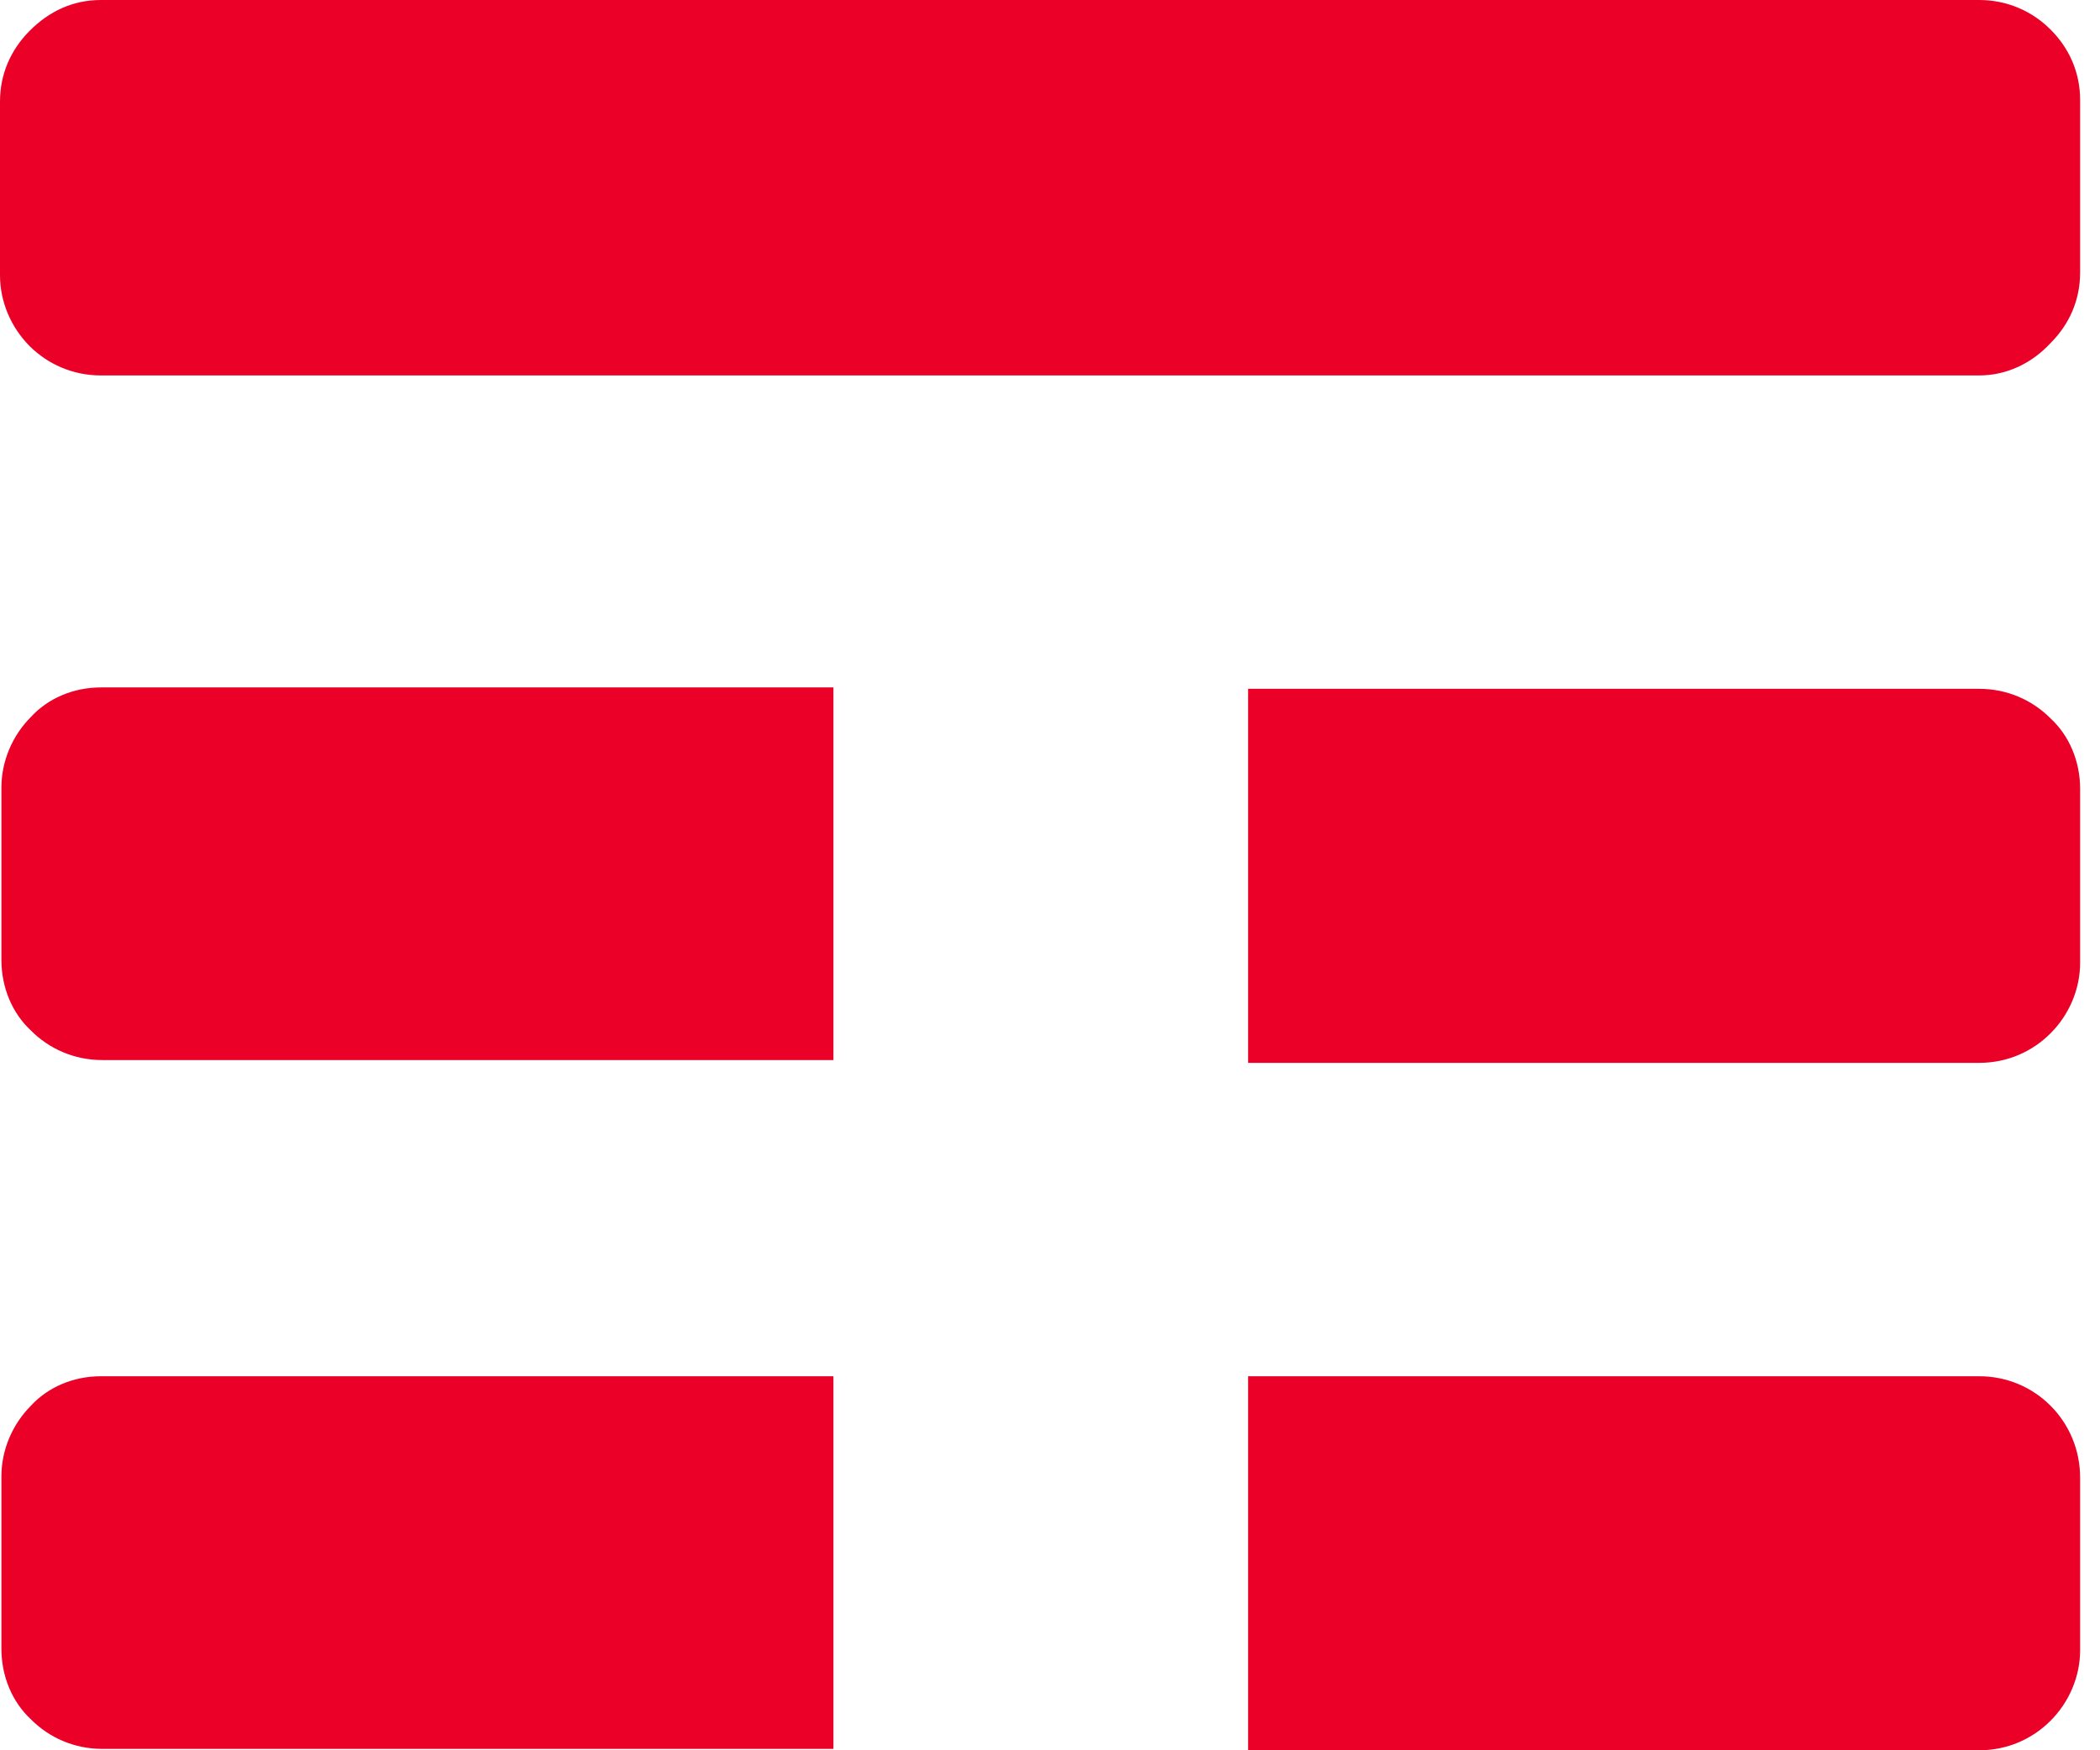 <svg width="24" height="20" viewBox="0 0 24 20" fill="none" xmlns="http://www.w3.org/2000/svg">
<path d="M22.62 4.29H1.153C0.832 4.29 0.544 4.161 0.336 3.952C0.128 3.742 0 3.452 0 3.145V1.161C0 0.839 0.128 0.565 0.336 0.355C0.56 0.129 0.832 0 1.153 0H22.62C22.94 0 23.228 0.129 23.436 0.339C23.645 0.548 23.773 0.823 23.773 1.145V3.113C23.773 3.435 23.645 3.71 23.436 3.919C23.228 4.145 22.94 4.29 22.62 4.29ZM9.509 7.855H1.153C0.832 7.855 0.544 7.984 0.352 8.194C0.144 8.403 0.016 8.694 0.016 9V10.968C0.016 11.29 0.144 11.581 0.352 11.774C0.56 11.984 0.848 12.113 1.169 12.113H9.525V7.855H9.509ZM23.436 8.21C23.228 8 22.94 7.871 22.62 7.871H14.264V12.145H22.62C22.94 12.145 23.228 12.016 23.436 11.806C23.645 11.597 23.773 11.306 23.773 11V9.016C23.773 8.694 23.645 8.403 23.436 8.21ZM23.436 16.064C23.228 15.855 22.94 15.726 22.62 15.726H14.264V20H22.62C22.94 20 23.228 19.871 23.436 19.661C23.645 19.452 23.773 19.161 23.773 18.855V16.887C23.773 16.564 23.645 16.274 23.436 16.064ZM9.509 15.726H1.153C0.832 15.726 0.544 15.855 0.352 16.064C0.144 16.274 0.016 16.564 0.016 16.871V18.839C0.016 19.161 0.144 19.452 0.352 19.645C0.56 19.855 0.848 19.984 1.169 19.984H9.525V15.726H9.509Z" fill="#EB0028"/>
</svg>
